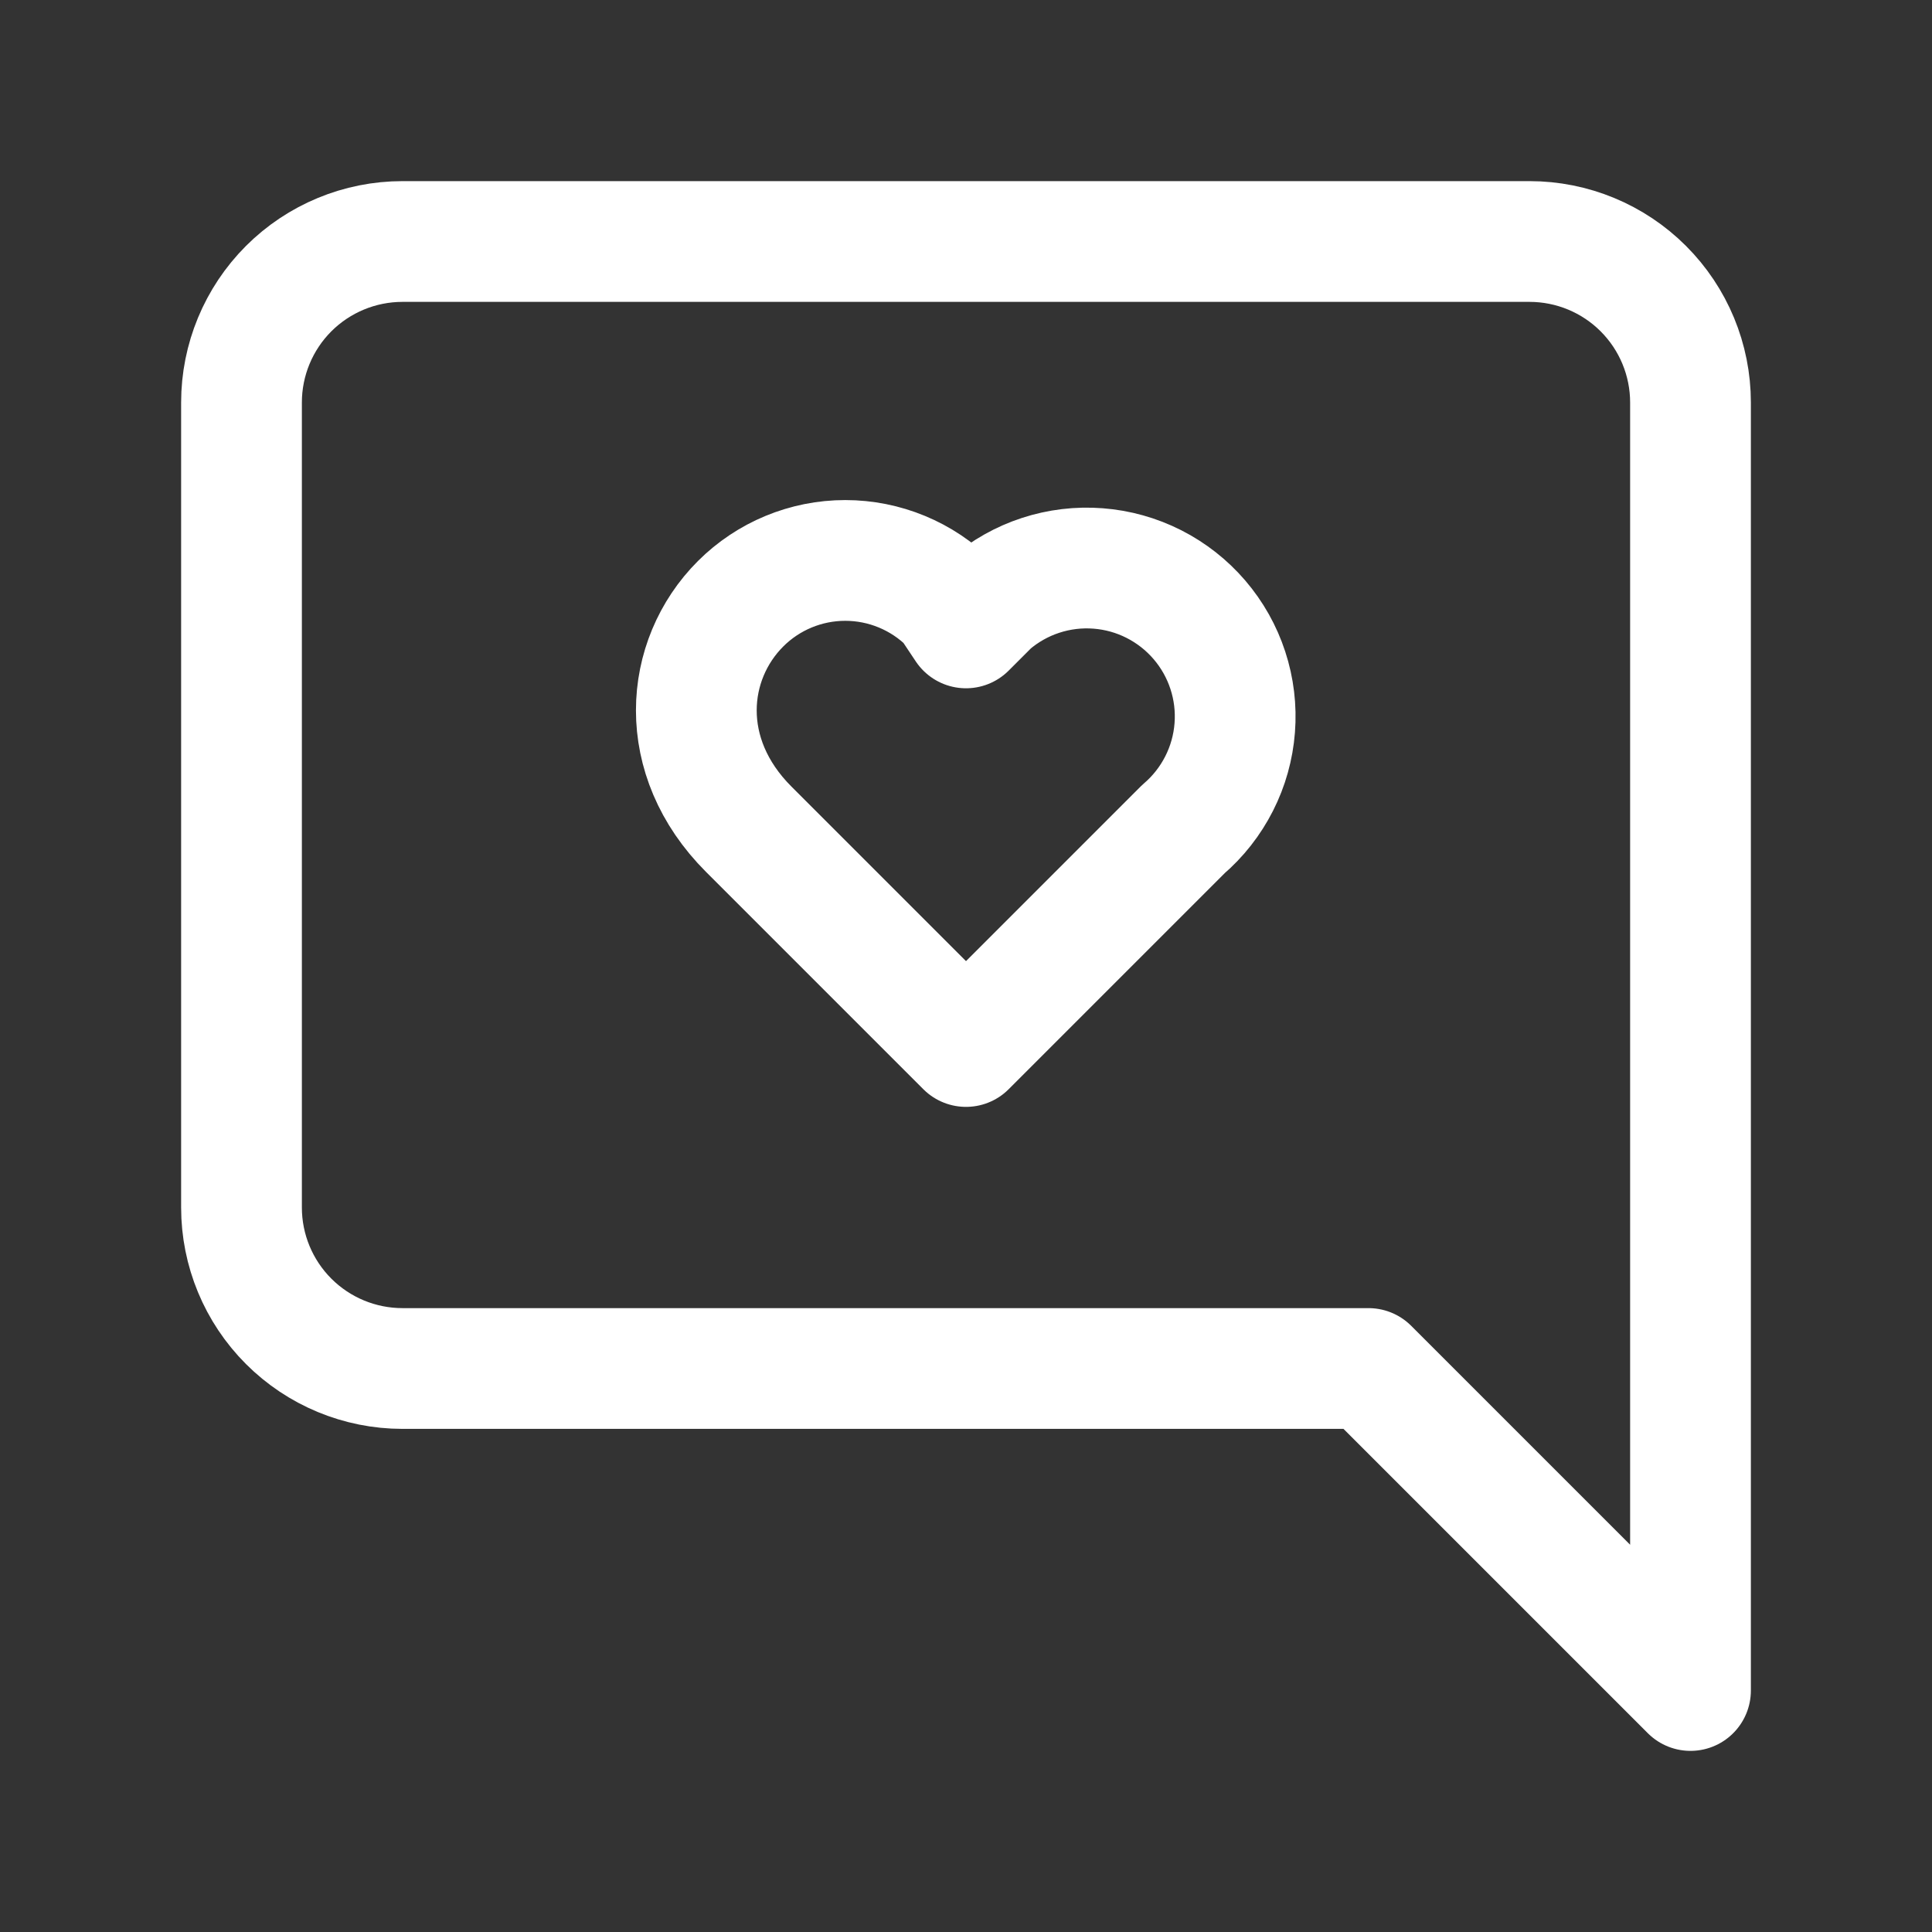 <?xml version="1.0" encoding="UTF-8"?>
<svg xmlns="http://www.w3.org/2000/svg" width="60" height="60" viewBox="0 0 60 60" fill="none">
  <rect x="0" y="0" width="60" height="60" fill="#333333" stroke="none"/>
  <path d="M7.5 37.5C7.5 38.826 8.027 40.098 8.964 41.035C9.902 41.973 11.174 42.5 12.5 42.5H42.5L52.5 52.5V12.5C52.5 11.174 51.973 9.902 51.035 8.964C50.098 8.027 48.826 7.5 47.5 7.5H12.5C11.174 7.5 9.902 8.027 8.964 8.964C8.027 9.902 7.5 11.174 7.5 12.5V37.5Z" stroke="white" stroke-width="3.75" stroke-linecap="round" stroke-linejoin="round"></path>
  <path d="M23 18.75C23.862 17.889 25.031 17.405 26.25 17.405C27.469 17.405 28.638 17.889 29.5 18.75L30 19.5L30.75 18.75C31.21 18.356 31.742 18.056 32.318 17.868C32.893 17.68 33.5 17.607 34.104 17.654C34.707 17.7 35.296 17.865 35.836 18.139C36.375 18.413 36.856 18.79 37.25 19.25C37.644 19.71 37.944 20.242 38.132 20.818C38.32 21.393 38.393 22 38.346 22.604C38.3 23.207 38.135 23.796 37.861 24.335C37.587 24.875 37.21 25.356 36.75 25.75L30 32.5L23.25 25.75C21 23.5 21.25 20.5 23 18.75Z" stroke="white" stroke-width="3.75" stroke-linecap="round" stroke-linejoin="round"></path>
</svg>
